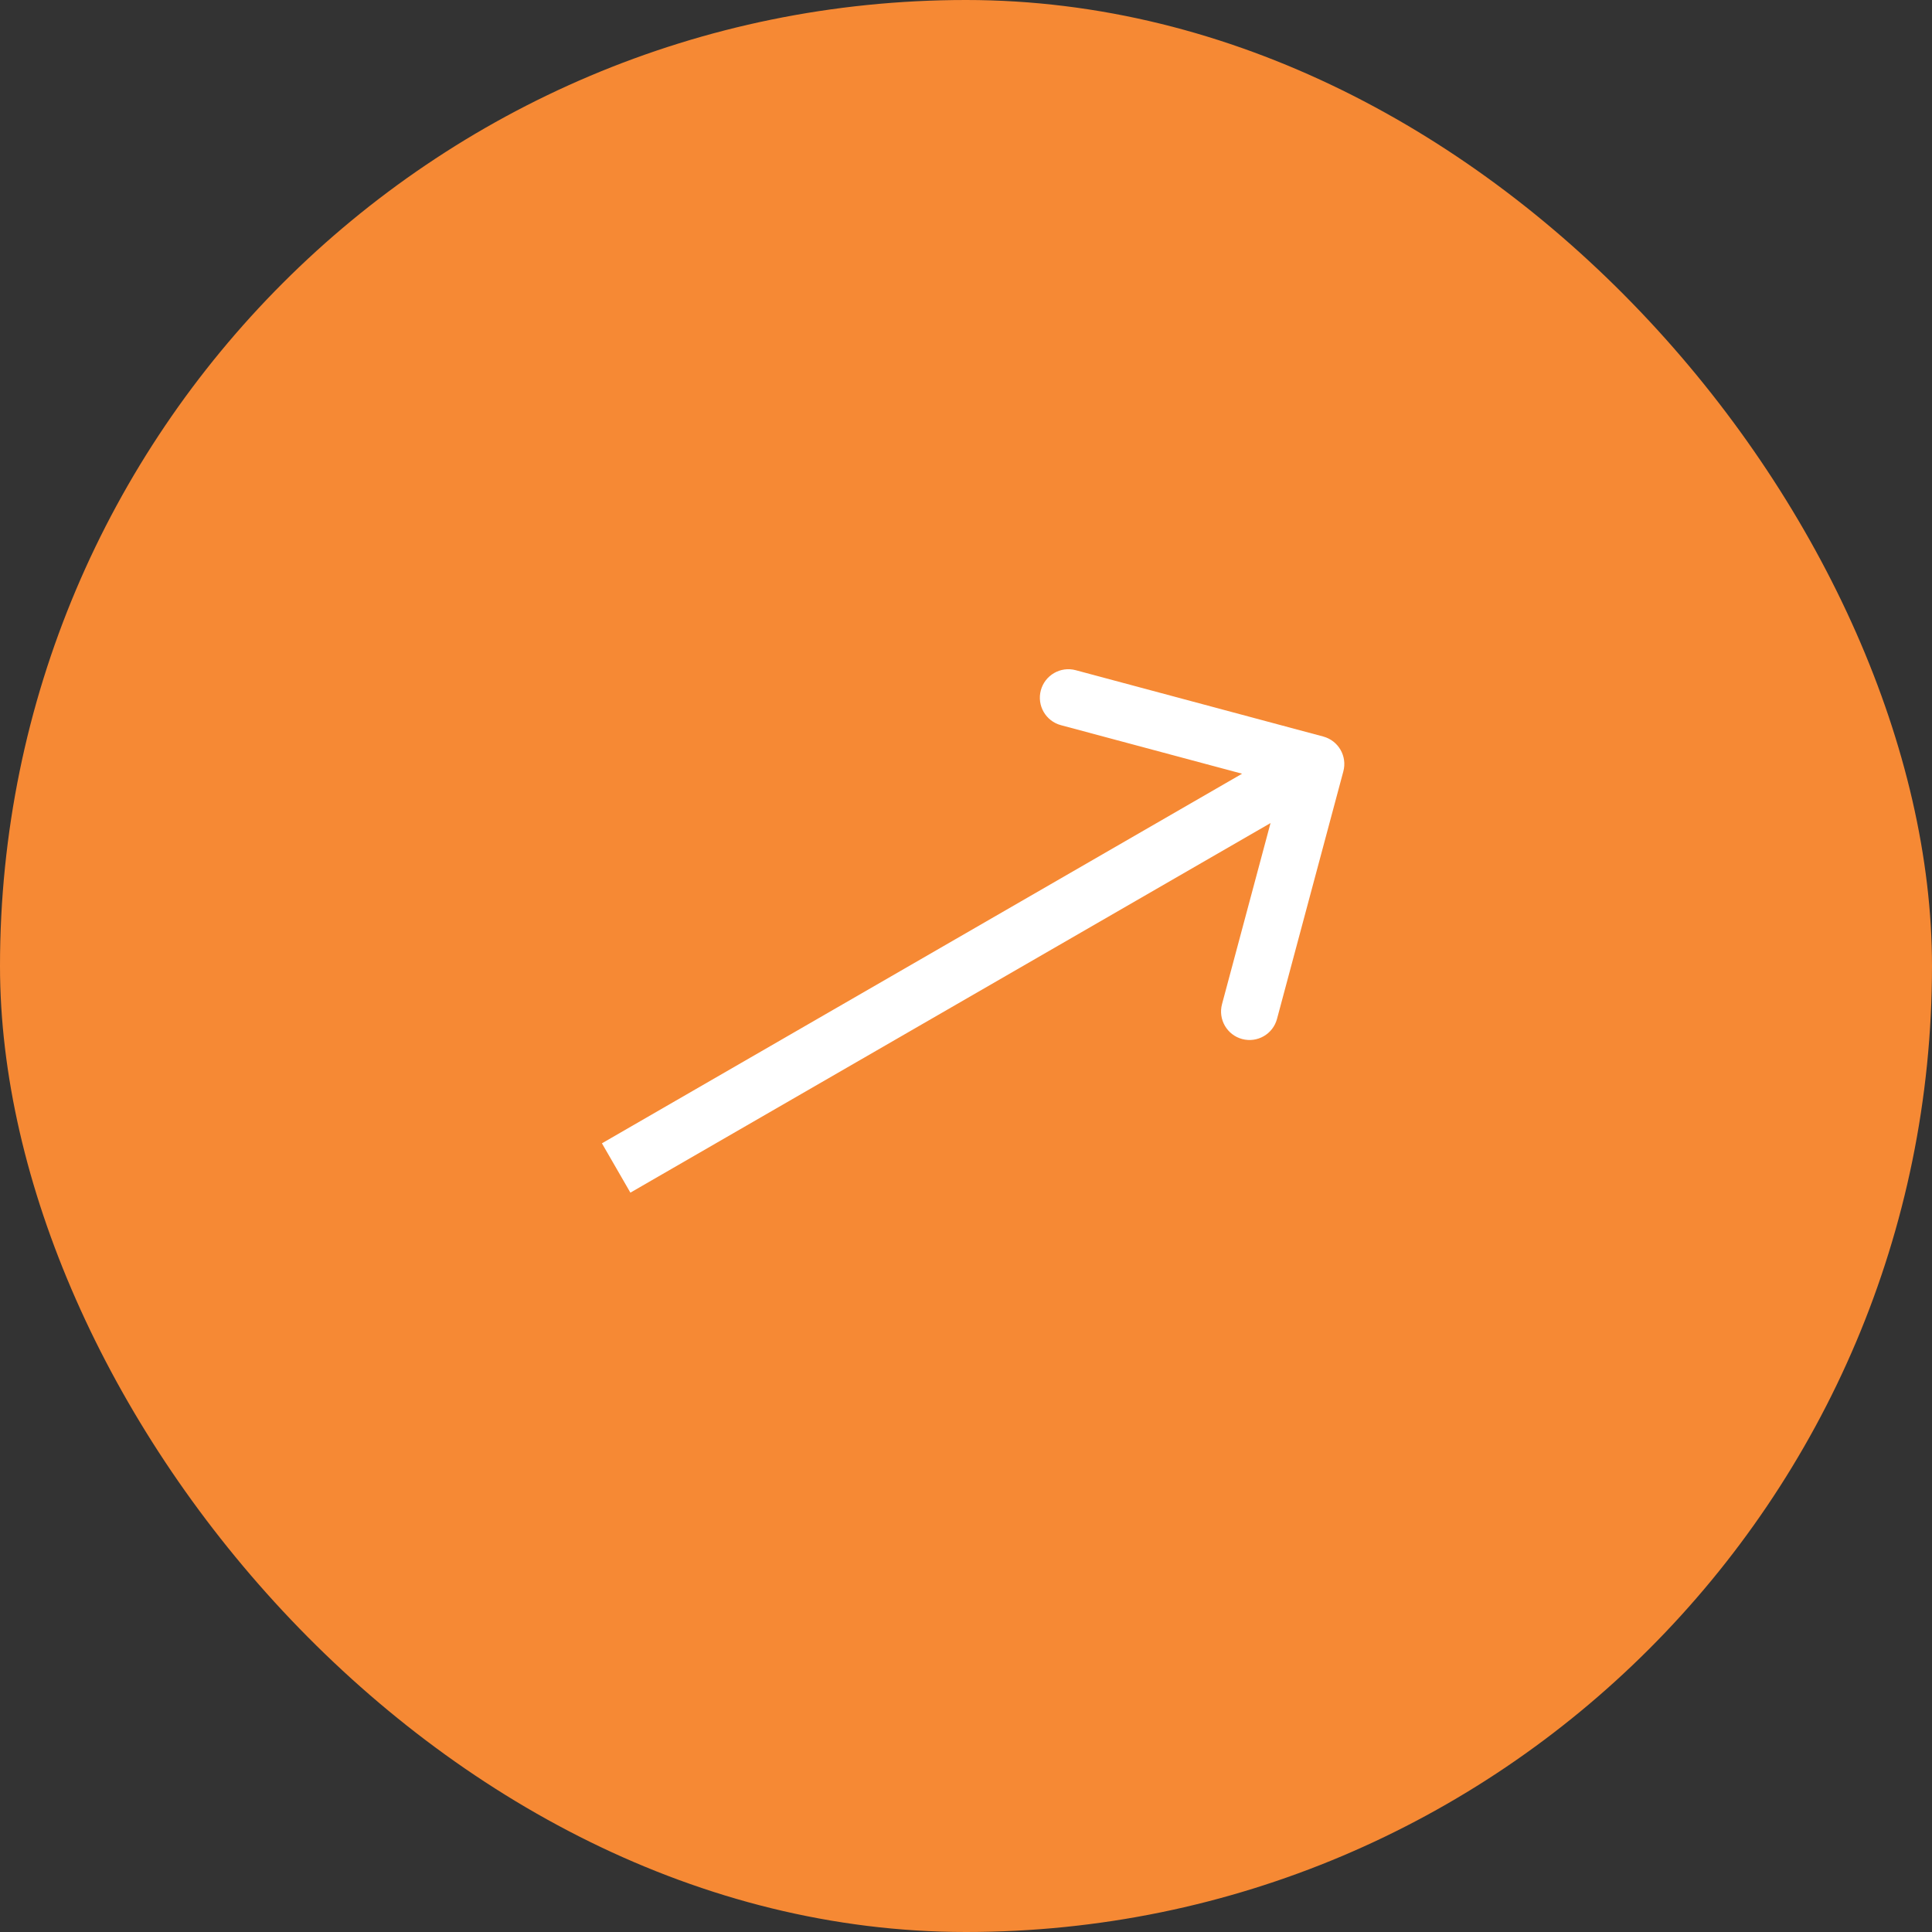 <svg width="45" height="45" viewBox="0 0 45 45" fill="none" xmlns="http://www.w3.org/2000/svg">
<rect x="0" y="0" width="45" height="45" fill="#333333" stroke="none"/>
<rect width="45" height="45" rx="22.5" fill="#F68934"/>
<path d="M31.289 17.967C31.384 17.613 31.174 17.25 30.82 17.155L25.055 15.61C24.702 15.515 24.338 15.726 24.243 16.079C24.148 16.433 24.358 16.797 24.712 16.891L29.836 18.264L28.463 23.389C28.369 23.742 28.578 24.106 28.932 24.201C29.286 24.296 29.65 24.086 29.744 23.732L31.289 17.967ZM14.352 27.205L14.683 27.779L30.98 18.37L30.649 17.796L30.317 17.221L14.02 26.63L14.352 27.205Z" fill="white"/>
</svg>

